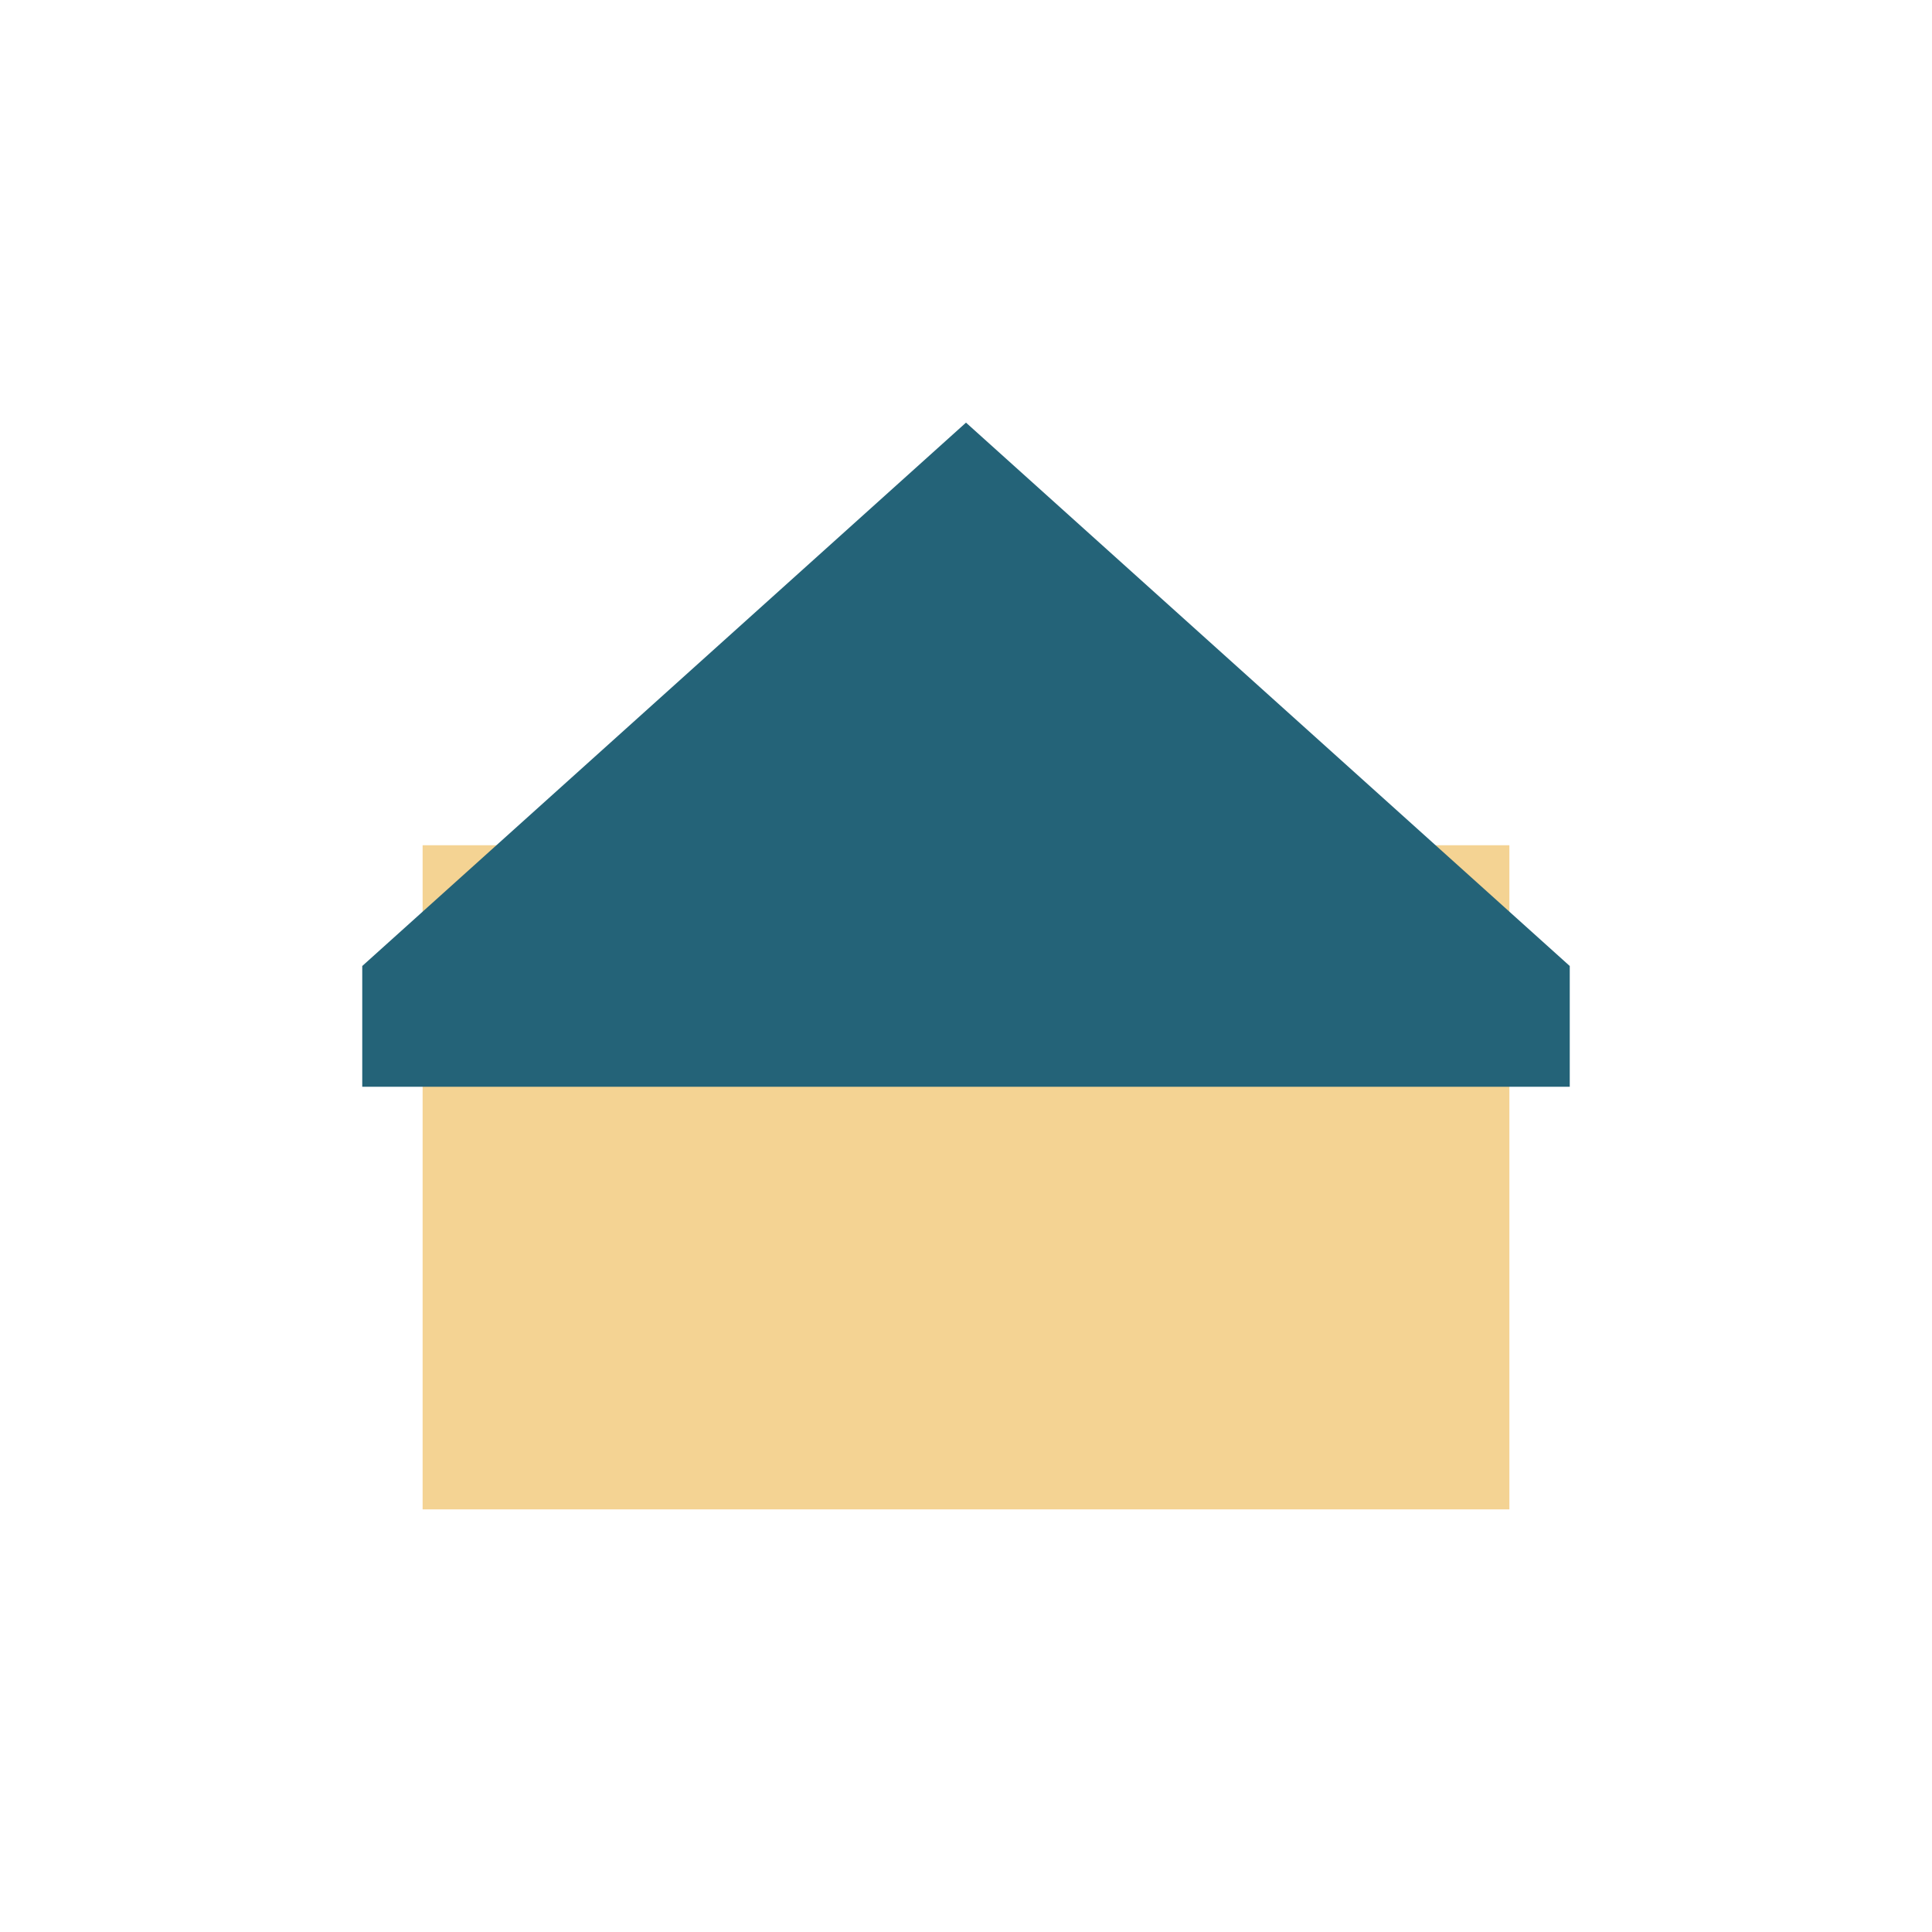 <?xml version="1.0" encoding="UTF-8"?>
<svg xmlns="http://www.w3.org/2000/svg" width="32" height="32" viewBox="0 0 32 32"><rect x="7" y="14" width="18" height="11" fill="#F4D393"/><path d="M6 16L16 7l10 9v2H6z" fill="#246378"/></svg>